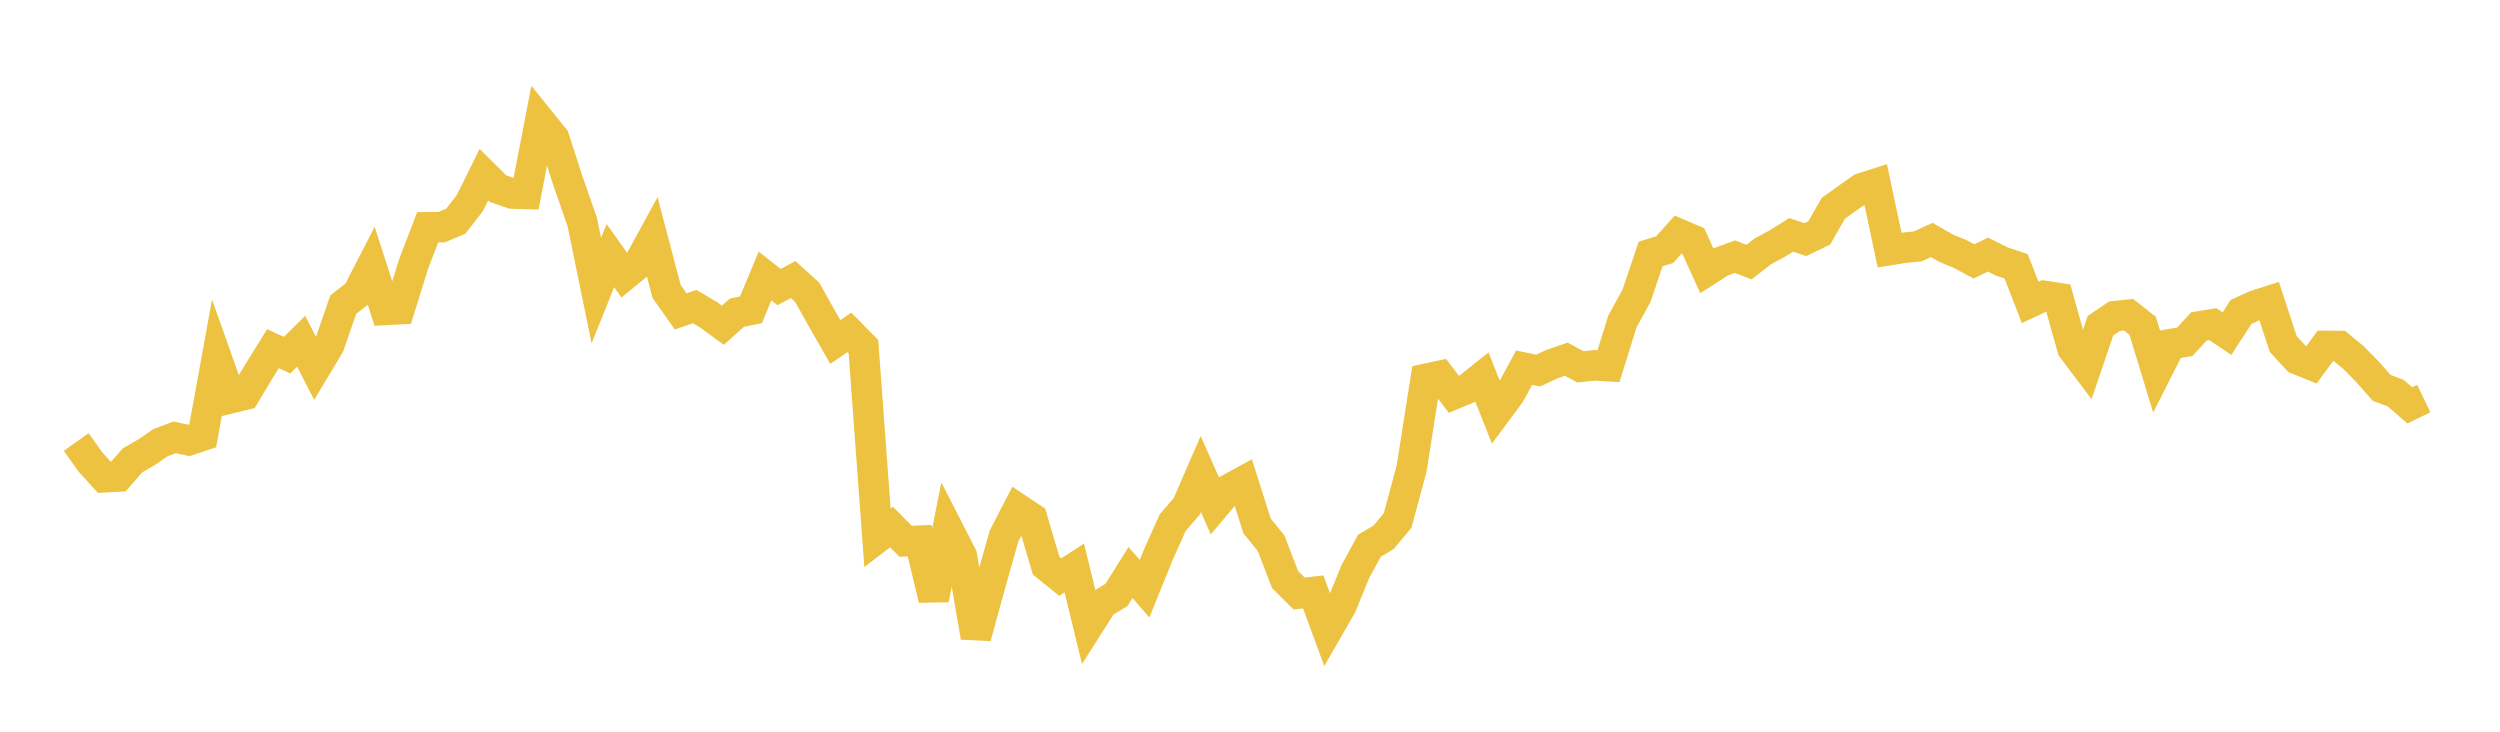 <svg width="164" height="48" xmlns="http://www.w3.org/2000/svg" xmlns:xlink="http://www.w3.org/1999/xlink"><path fill="none" stroke="rgb(237,194,64)" stroke-width="2" d="M5,28.995L5.922,30.293L6.844,31.31L7.766,31.26L8.689,30.202L9.611,29.668L10.533,29.036L11.455,28.691L12.377,28.891L13.299,28.582L14.222,23.519L15.144,26.12L16.066,25.896L16.988,24.355L17.91,22.871L18.832,23.299L19.754,22.386L20.677,24.177L21.599,22.64L22.521,19.975L23.443,19.263L24.365,17.475L25.287,20.333L26.21,20.283L27.132,17.315L28.054,14.909L28.976,14.902L29.898,14.512L30.82,13.326L31.743,11.457L32.665,12.375L33.587,12.694L34.509,12.721L35.431,7.93L36.353,9.071L37.275,11.922L38.198,14.564L39.12,19.064L40.042,16.767L40.964,18.064L41.886,17.304L42.808,15.617L43.731,19.122L44.653,20.426L45.575,20.114L46.497,20.659L47.419,21.336L48.341,20.512L49.263,20.324L50.186,18.104L51.108,18.832L52.03,18.338L52.952,19.177L53.874,20.816L54.796,22.434L55.719,21.805L56.641,22.741L57.563,35.279L58.485,34.574L59.407,35.505L60.329,35.469L61.251,39.313L62.174,34.662L63.096,36.46L64.018,41.793L64.94,38.437L65.862,35.168L66.784,33.381L67.707,33.996L68.629,37.115L69.551,37.856L70.473,37.261L71.395,41.043L72.317,39.59L73.24,39.026L74.162,37.557L75.084,38.619L76.006,36.343L76.928,34.285L77.85,33.218L78.772,31.094L79.695,33.185L80.617,32.091L81.539,31.587L82.461,34.498L83.383,35.636L84.305,38.027L85.228,38.937L86.15,38.83L87.072,41.341L87.994,39.74L88.916,37.487L89.838,35.794L90.76,35.253L91.683,34.147L92.605,30.724L93.527,24.853L94.449,24.654L95.371,25.863L96.293,25.479L97.216,24.741L98.138,27.063L99.06,25.819L99.982,24.121L100.904,24.31L101.826,23.877L102.749,23.562L103.671,24.064L104.593,23.967L105.515,24.023L106.437,21.071L107.359,19.396L108.281,16.66L109.204,16.376L110.126,15.342L111.048,15.737L111.97,17.769L112.892,17.176L113.814,16.838L114.737,17.19L115.659,16.475L116.581,15.985L117.503,15.404L118.425,15.721L119.347,15.274L120.269,13.66L121.192,13.001L122.114,12.352L123.036,12.058L123.958,16.406L124.88,16.256L125.802,16.165L126.725,15.743L127.647,16.274L128.569,16.654L129.491,17.148L130.413,16.702L131.335,17.161L132.257,17.468L133.18,19.837L134.102,19.408L135.024,19.549L135.946,22.854L136.868,24.077L137.79,21.368L138.713,20.742L139.635,20.646L140.557,21.372L141.479,24.393L142.401,22.572L143.323,22.422L144.246,21.414L145.168,21.266L146.09,21.887L147.012,20.462L147.934,20.041L148.856,19.746L149.778,22.564L150.701,23.568L151.623,23.942L152.545,22.69L153.467,22.696L154.389,23.457L155.311,24.393L156.234,25.442L157.156,25.788L158.078,26.591L159,26.145"></path></svg>